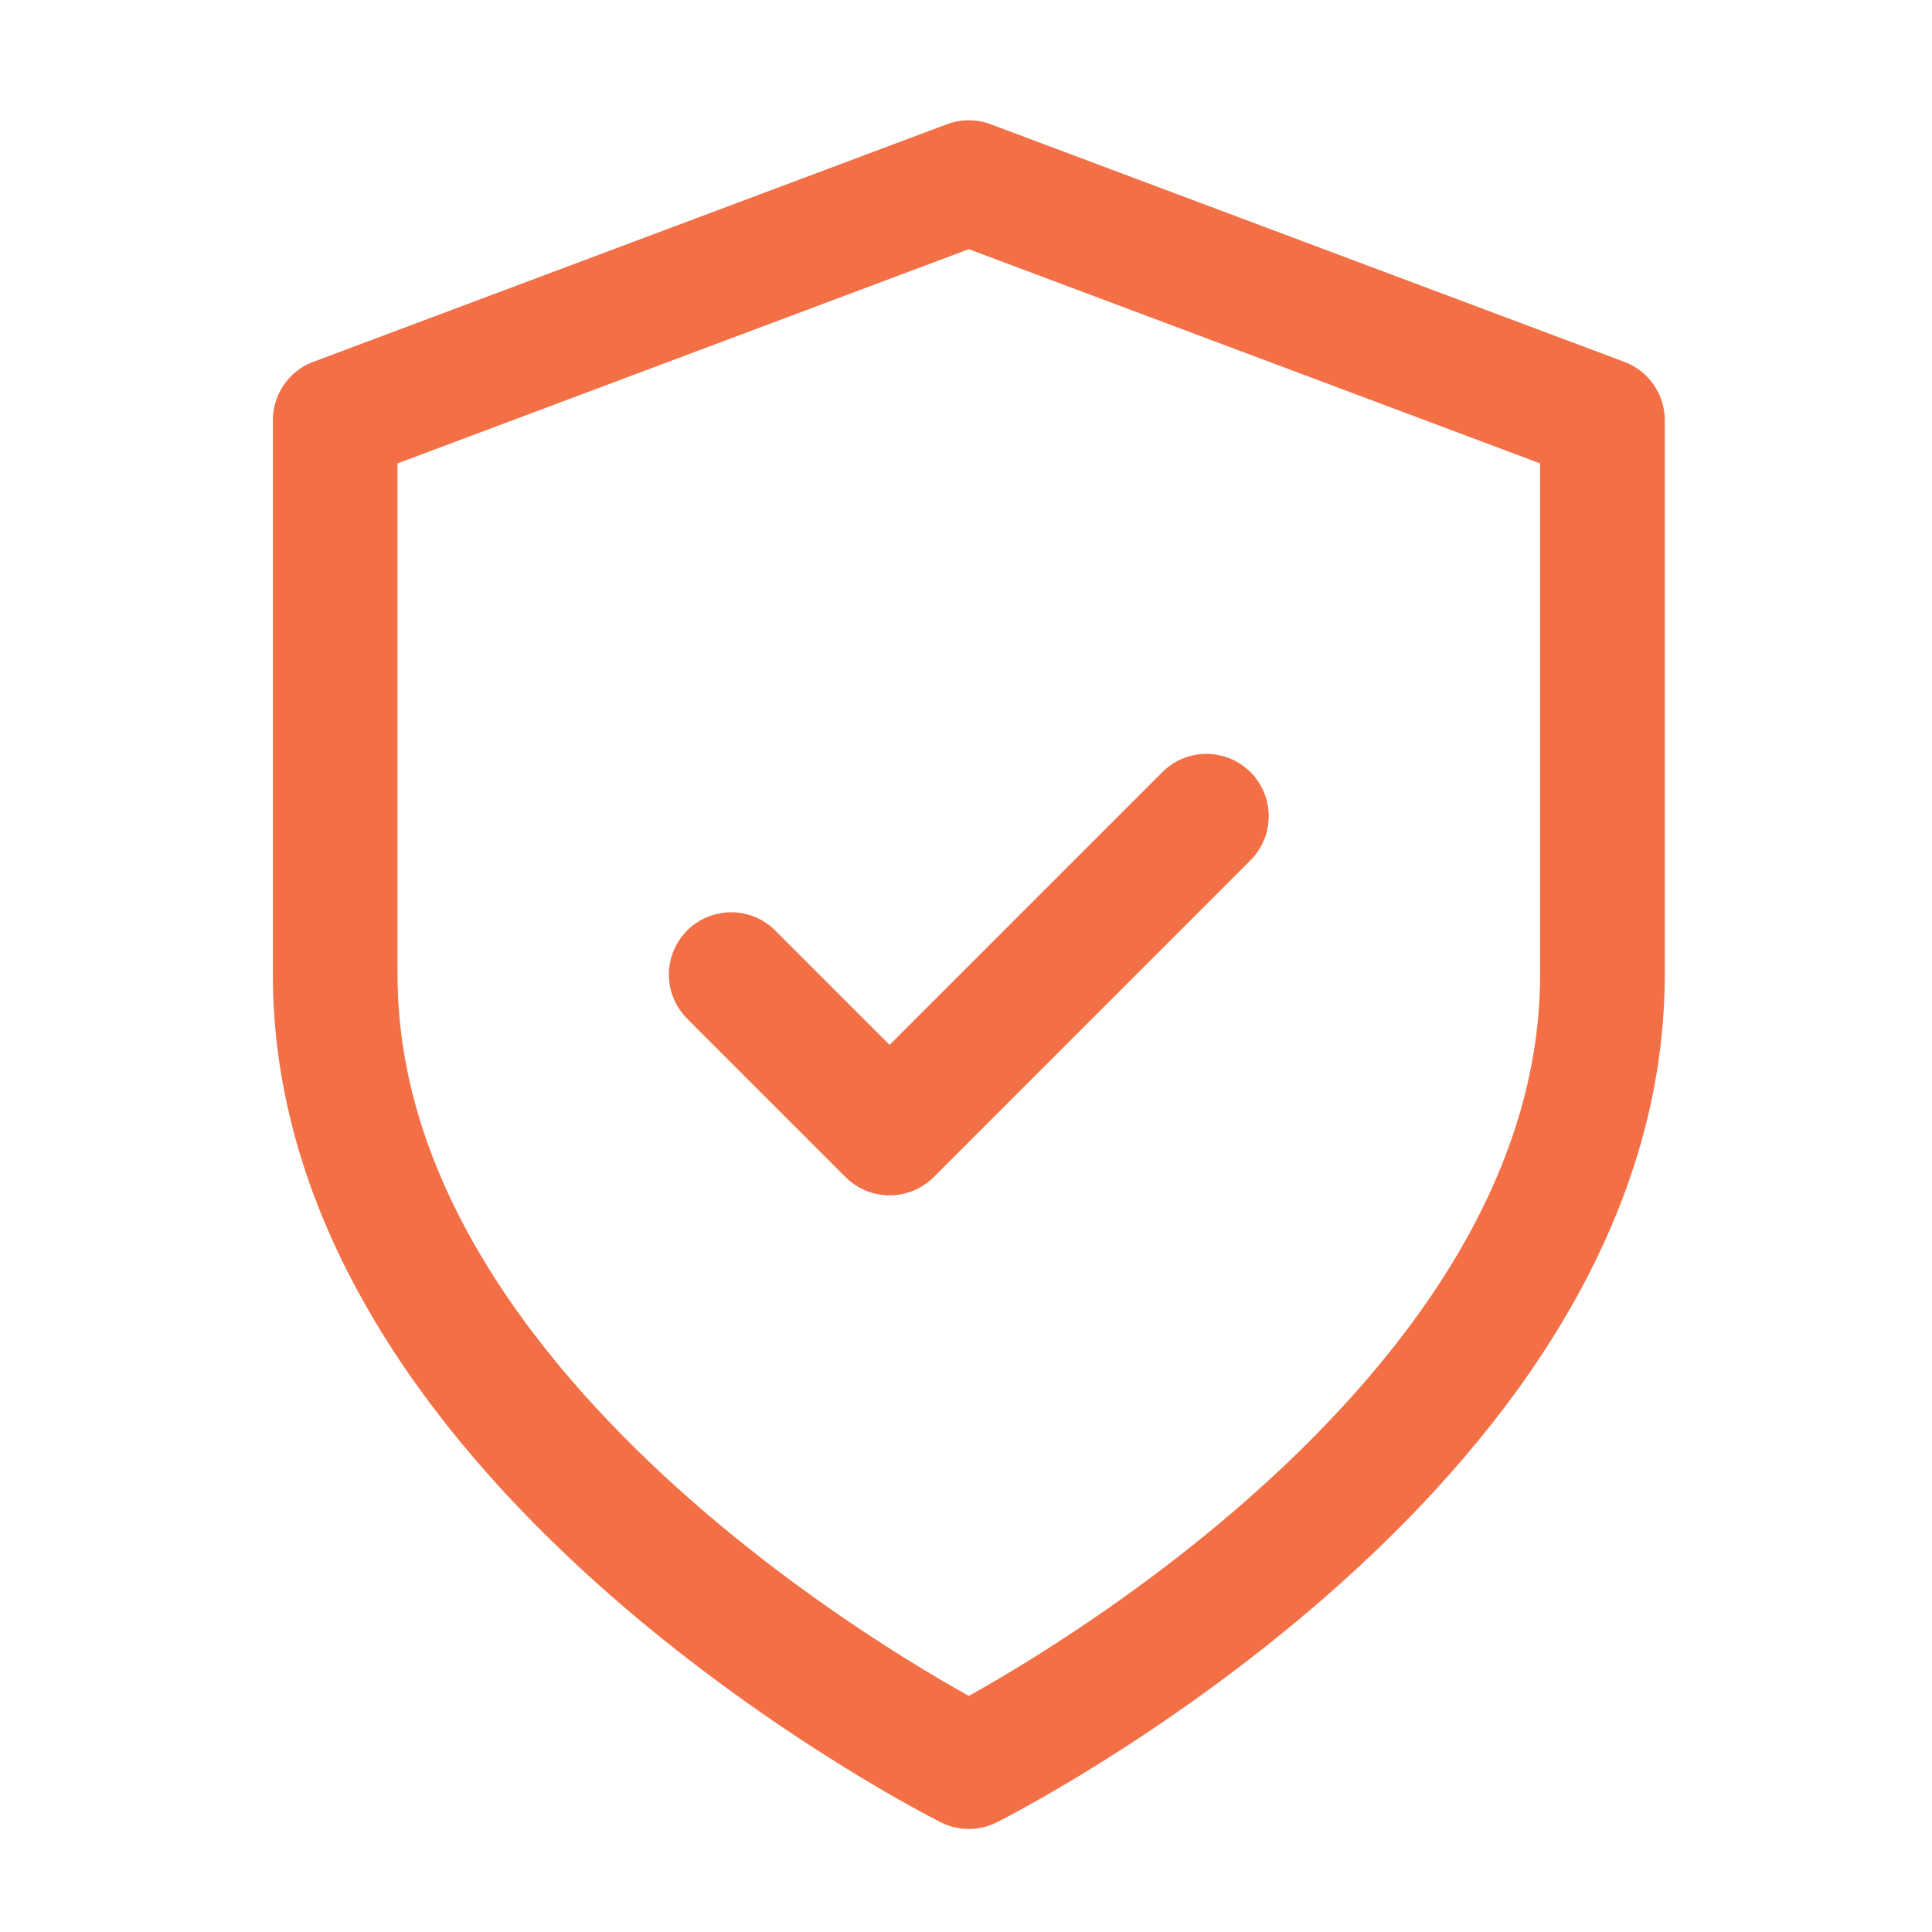 <svg width="62" height="62" viewBox="0 0 62 62" fill="none" xmlns="http://www.w3.org/2000/svg">
<path d="M31.09 56.693C31.09 56.693 51.424 46.526 51.424 31.276V13.485L31.09 5.86L10.757 13.485V31.276C10.757 46.526 31.09 56.693 31.09 56.693Z" stroke="#F36F45" stroke-width="4" stroke-linecap="round" stroke-linejoin="round"/>
<path d="M23.465 31.276L28.549 36.36L38.715 26.193" stroke="#F36F45" stroke-width="4" stroke-linecap="round" stroke-linejoin="round"/>
</svg>
